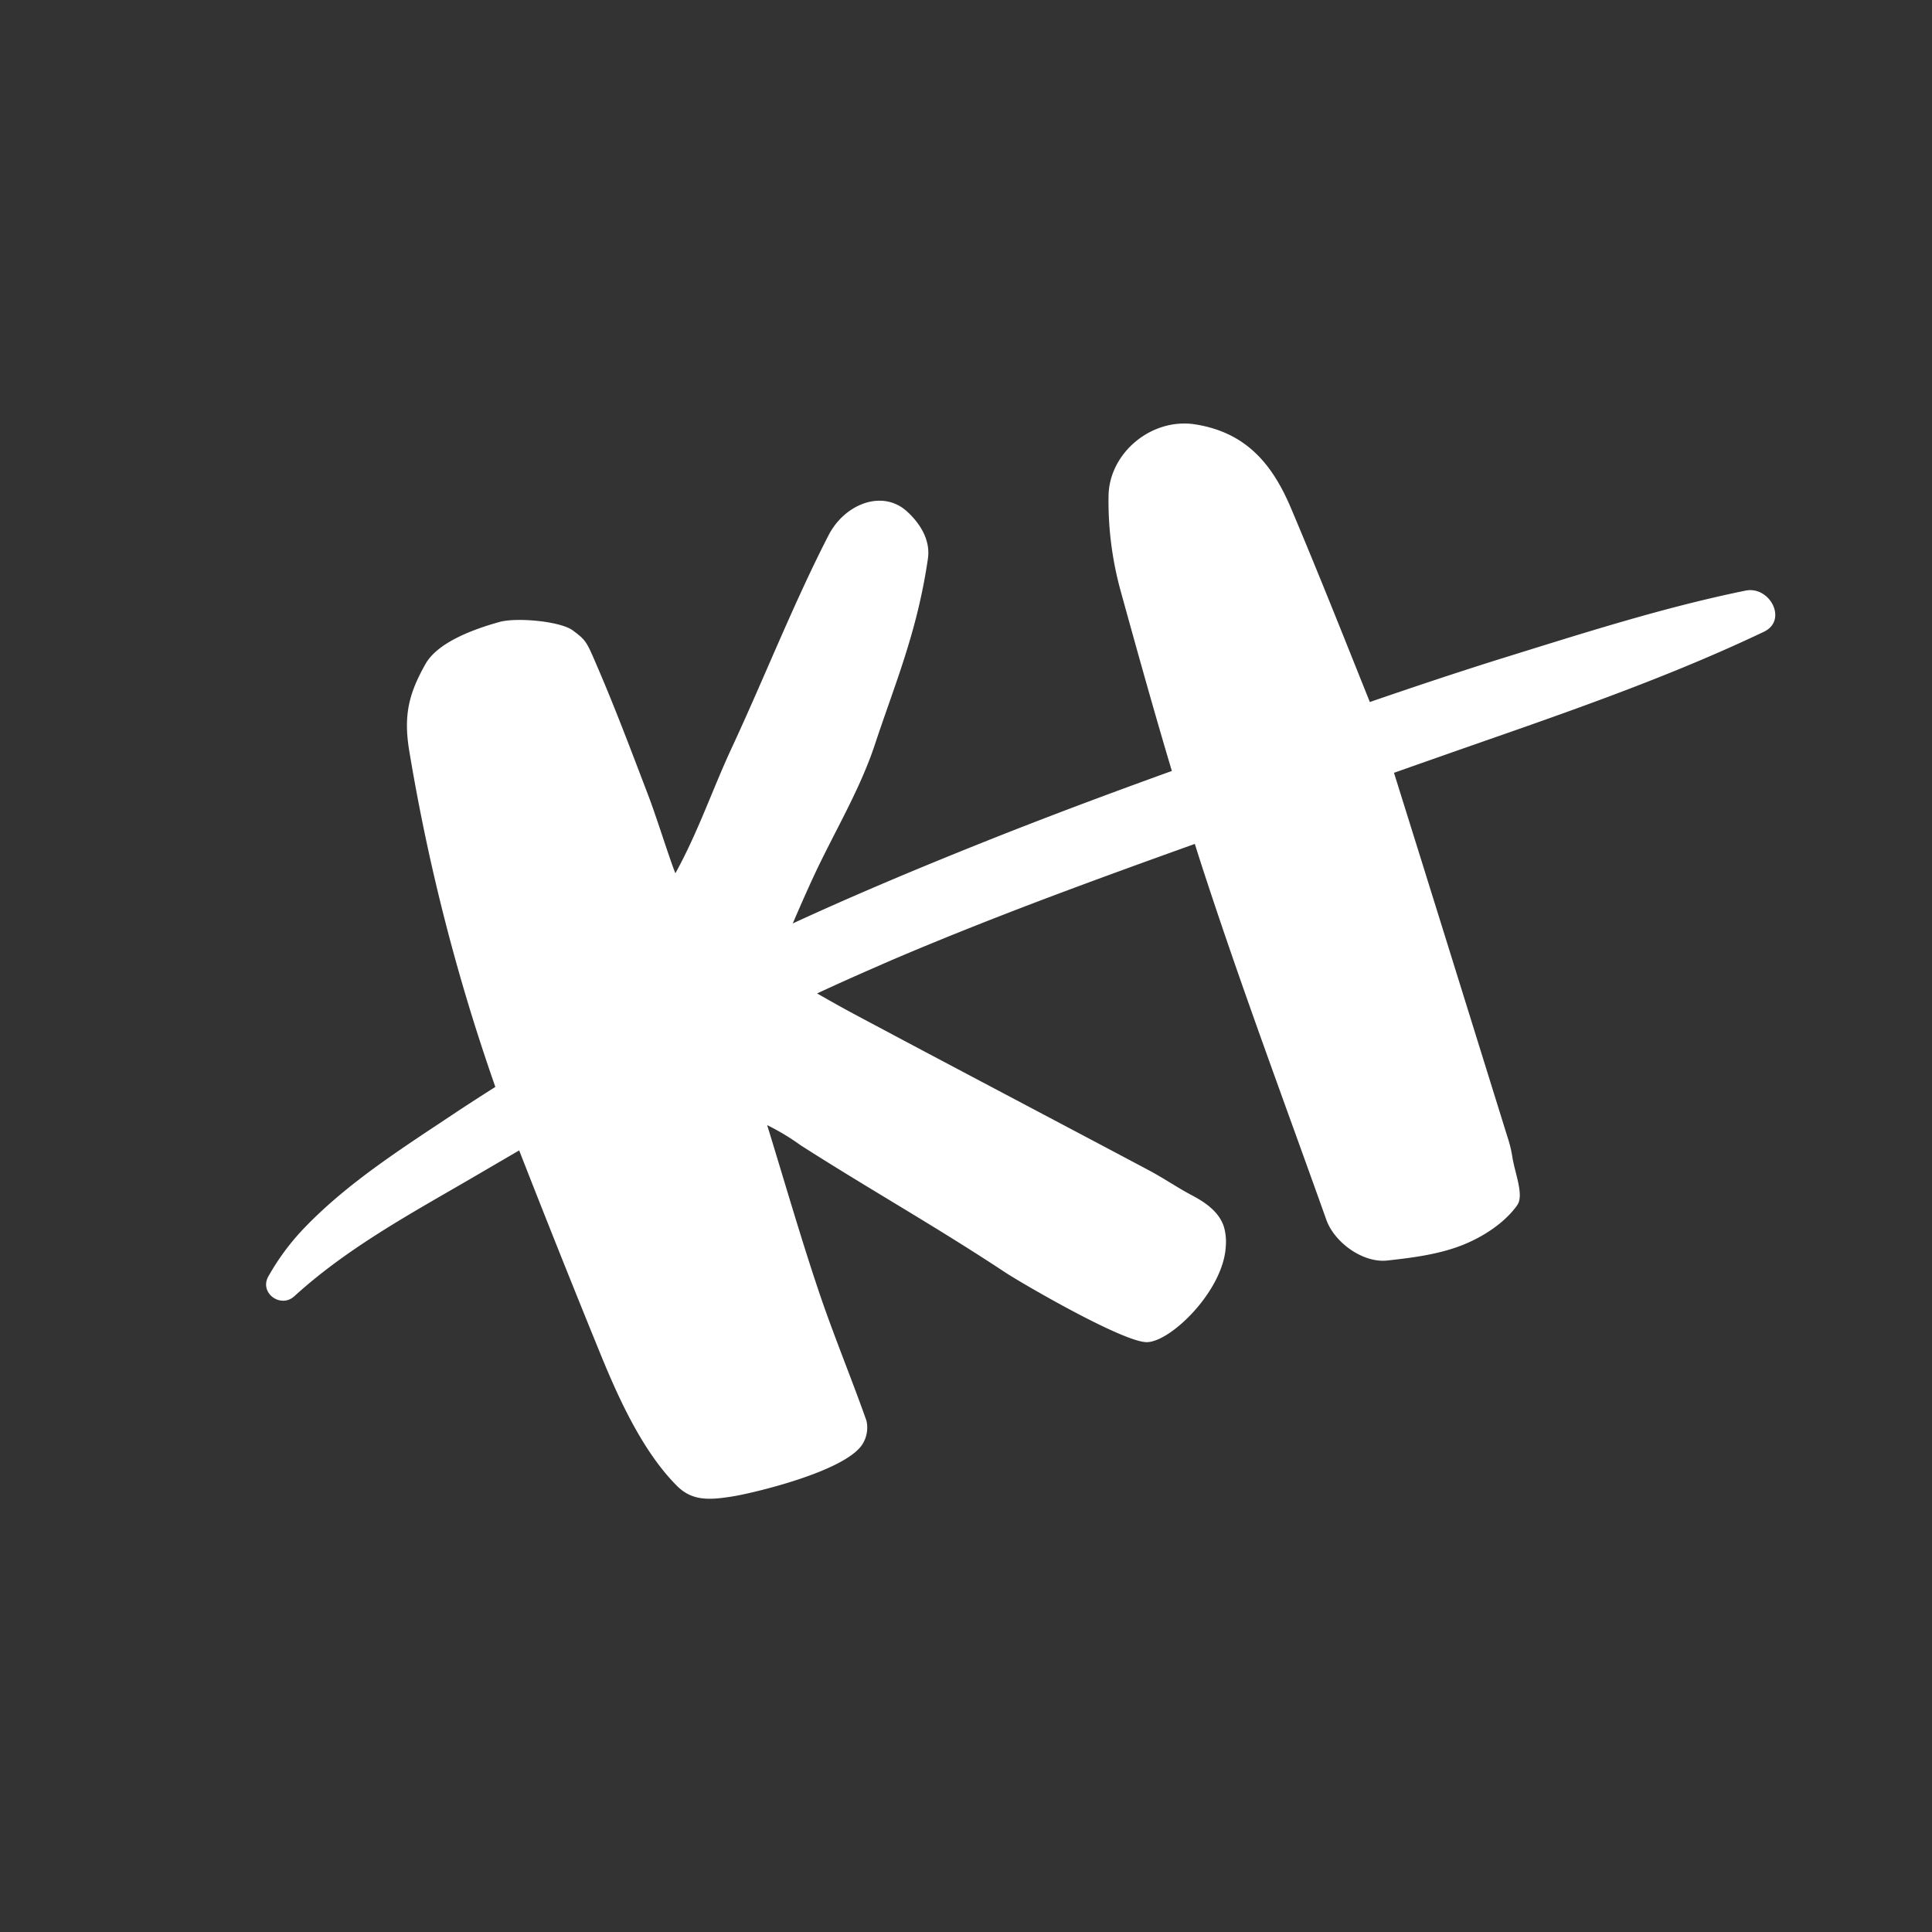 <svg xmlns="http://www.w3.org/2000/svg" id="Layer_1" data-name="Layer 1" viewBox="0 0 360 360"><rect x="0" y="0" width="360" height="360" fill="#333333" stroke="none"/><defs><style>.cls-1{fill:#fff;}</style></defs><path class="cls-1" d="M328.68,117.72c-16,7.62-32.92,13.68-49.66,19.52q-9.64,3.36-19.27,6.76c8,25.56,14.59,46.79,21.19,68a22.58,22.58,0,0,1,.84,3.43c.46,3.12,2.26,7.25.93,9.14-2.29,3.25-6.27,5.85-10.08,7.38-4.41,1.77-9.37,2.41-14.16,2.93-4.51.48-9.82-3.35-11.33-7.6-7.45-20.92-15.24-41.73-22.18-62.83q-1.19-3.58-2.32-7.2c-13.63,4.89-27.24,9.83-40.71,15.17q-5.7,2.26-11.35,4.61l-1.74.73-.4.17-2.22.94-4.57,2q-4.72,2.07-9.4,4.24c2.52,1.44,5,2.84,7.55,4.19,18,9.61,36.14,19.13,54.19,28.72,2.74,1.45,5.29,3.21,8,4.65,2.55,1.34,5.2,3.11,6.09,6a10.2,10.2,0,0,1,.33,3.53c-.4,8.26-10.29,17.91-14.75,17.89s-23.33-11-26.36-13c-13.13-8.68-24.83-15.2-38.09-23.67a43.66,43.66,0,0,0-6.26-3.77c3.32,10.79,6.2,20.78,9.5,30.62,2.75,8.22,6.1,16.25,9,24.45a5.82,5.82,0,0,1-.72,4.35c-3.21,5.17-20.79,9.22-24.13,9.75-4.36.7-7.61.94-10.51-2-6.44-6.48-10.95-16.52-14.35-24.88q-7.64-18.74-15-37.58l-10.09,5.89c-11.05,6.4-22.31,12.63-31.8,21.28-2.56,2.34-6.6-.63-4.83-3.72a44.74,44.74,0,0,1,6.49-8.8c8.19-8.58,18.26-14.94,28.07-21.48,2.55-1.7,5.13-3.35,7.72-5a373.44,373.44,0,0,1-16-62.37c-1.16-6.74-.18-10.85,3-16.46,2.34-4.12,9.24-6.54,13.75-7.8,3.21-.9,11.38-.14,13.67,1.56s2.54,2,4.14,5.74c3.58,8.22,6.73,16.62,9.93,25,1.61,4.21,4,11.94,5.06,14.52,4.24-7.67,7-15.87,10.54-23.45,5.95-12.8,11.55-27,18-39.53,3-5.84,10-8.58,14.57-4.48,2.44,2.2,4.47,5.35,3.94,8.87-2,13.65-6.07,23.11-9.89,34.64-2.84,8.57-7.67,16.47-11.49,24.73-1.31,2.83-2.56,5.69-3.8,8.57,11.57-5.33,23.33-10.26,35.18-15s23.57-9.12,35.46-13.41c-3.36-11.24-6.51-22.55-9.63-33.86a63,63,0,0,1-2.17-17.39c.11-8,8-14.62,16.18-13.33,9.78,1.56,14.52,7.79,17.87,15.73,5.62,13.3,10.91,26.73,14.64,36,8-2.75,16.09-5.46,24.19-8,15.17-4.7,30.35-9.61,45.93-12.78C329.84,109.24,333.14,115.59,328.68,117.72Z"></path></svg>